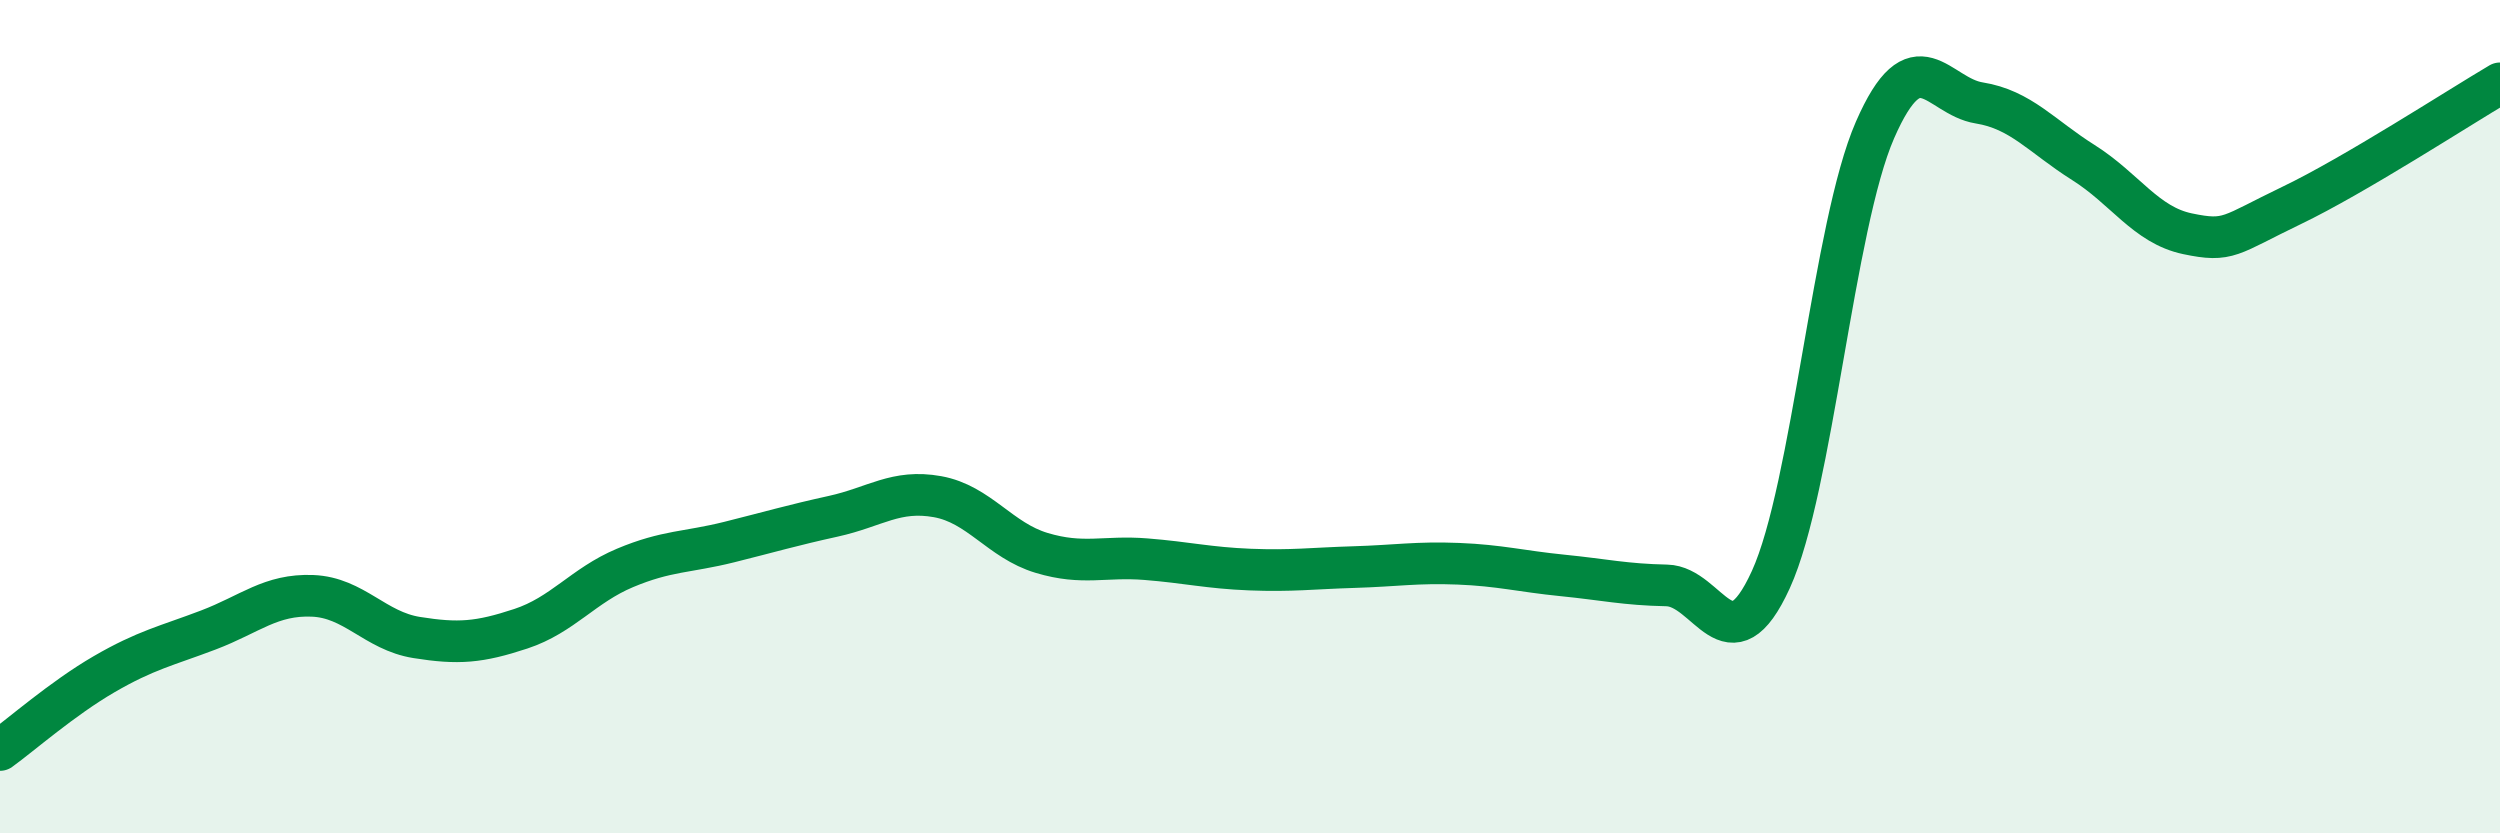 
    <svg width="60" height="20" viewBox="0 0 60 20" xmlns="http://www.w3.org/2000/svg">
      <path
        d="M 0,18 C 0.5,17.64 1.5,16.76 2.5,16.18 C 3.5,15.6 4,15.5 5,15.12 C 6,14.74 6.5,14.26 7.5,14.3 C 8.5,14.34 9,15.14 10,15.3 C 11,15.46 11.5,15.42 12.5,15.09 C 13.5,14.76 14,14.05 15,13.63 C 16,13.21 16.5,13.26 17.5,13.01 C 18.5,12.76 19,12.61 20,12.39 C 21,12.17 21.5,11.74 22.5,11.92 C 23.5,12.1 24,12.97 25,13.27 C 26,13.57 26.5,13.34 27.5,13.42 C 28.5,13.5 29,13.63 30,13.67 C 31,13.71 31.5,13.64 32.5,13.61 C 33.5,13.58 34,13.49 35,13.53 C 36,13.57 36.5,13.71 37.5,13.81 C 38.5,13.91 39,14.03 40,14.05 C 41,14.07 41.5,16.1 42.5,13.91 C 43.5,11.72 44,5.41 45,3.12 C 46,0.83 46.5,2.31 47.5,2.47 C 48.5,2.63 49,3.27 50,3.9 C 51,4.53 51.5,5.4 52.5,5.61 C 53.5,5.82 53.5,5.65 55,4.93 C 56.5,4.21 59,2.59 60,2L60 20L0 20Z"
        fill="#008740"
        opacity="0.1"
        stroke-linecap="round"
        stroke-linejoin="round"
      />
      <path
        d="M 0,18 C 0.5,17.64 1.5,16.76 2.5,16.18 C 3.5,15.6 4,15.5 5,15.12 C 6,14.74 6.5,14.26 7.5,14.3 C 8.5,14.34 9,15.14 10,15.3 C 11,15.46 11.5,15.42 12.5,15.09 C 13.5,14.76 14,14.05 15,13.63 C 16,13.21 16.5,13.26 17.5,13.01 C 18.5,12.76 19,12.61 20,12.39 C 21,12.17 21.5,11.74 22.5,11.92 C 23.5,12.1 24,12.97 25,13.27 C 26,13.57 26.5,13.34 27.5,13.42 C 28.5,13.5 29,13.63 30,13.67 C 31,13.71 31.5,13.64 32.5,13.61 C 33.5,13.58 34,13.49 35,13.53 C 36,13.57 36.5,13.71 37.5,13.81 C 38.5,13.91 39,14.03 40,14.05 C 41,14.07 41.5,16.1 42.5,13.91 C 43.5,11.72 44,5.41 45,3.12 C 46,0.83 46.5,2.31 47.5,2.47 C 48.5,2.63 49,3.27 50,3.9 C 51,4.53 51.5,5.4 52.5,5.61 C 53.5,5.82 53.5,5.65 55,4.93 C 56.5,4.21 59,2.59 60,2"
        stroke="#008740"
        stroke-width="1"
        fill="none"
        stroke-linecap="round"
        stroke-linejoin="round"
      />
    </svg>
  